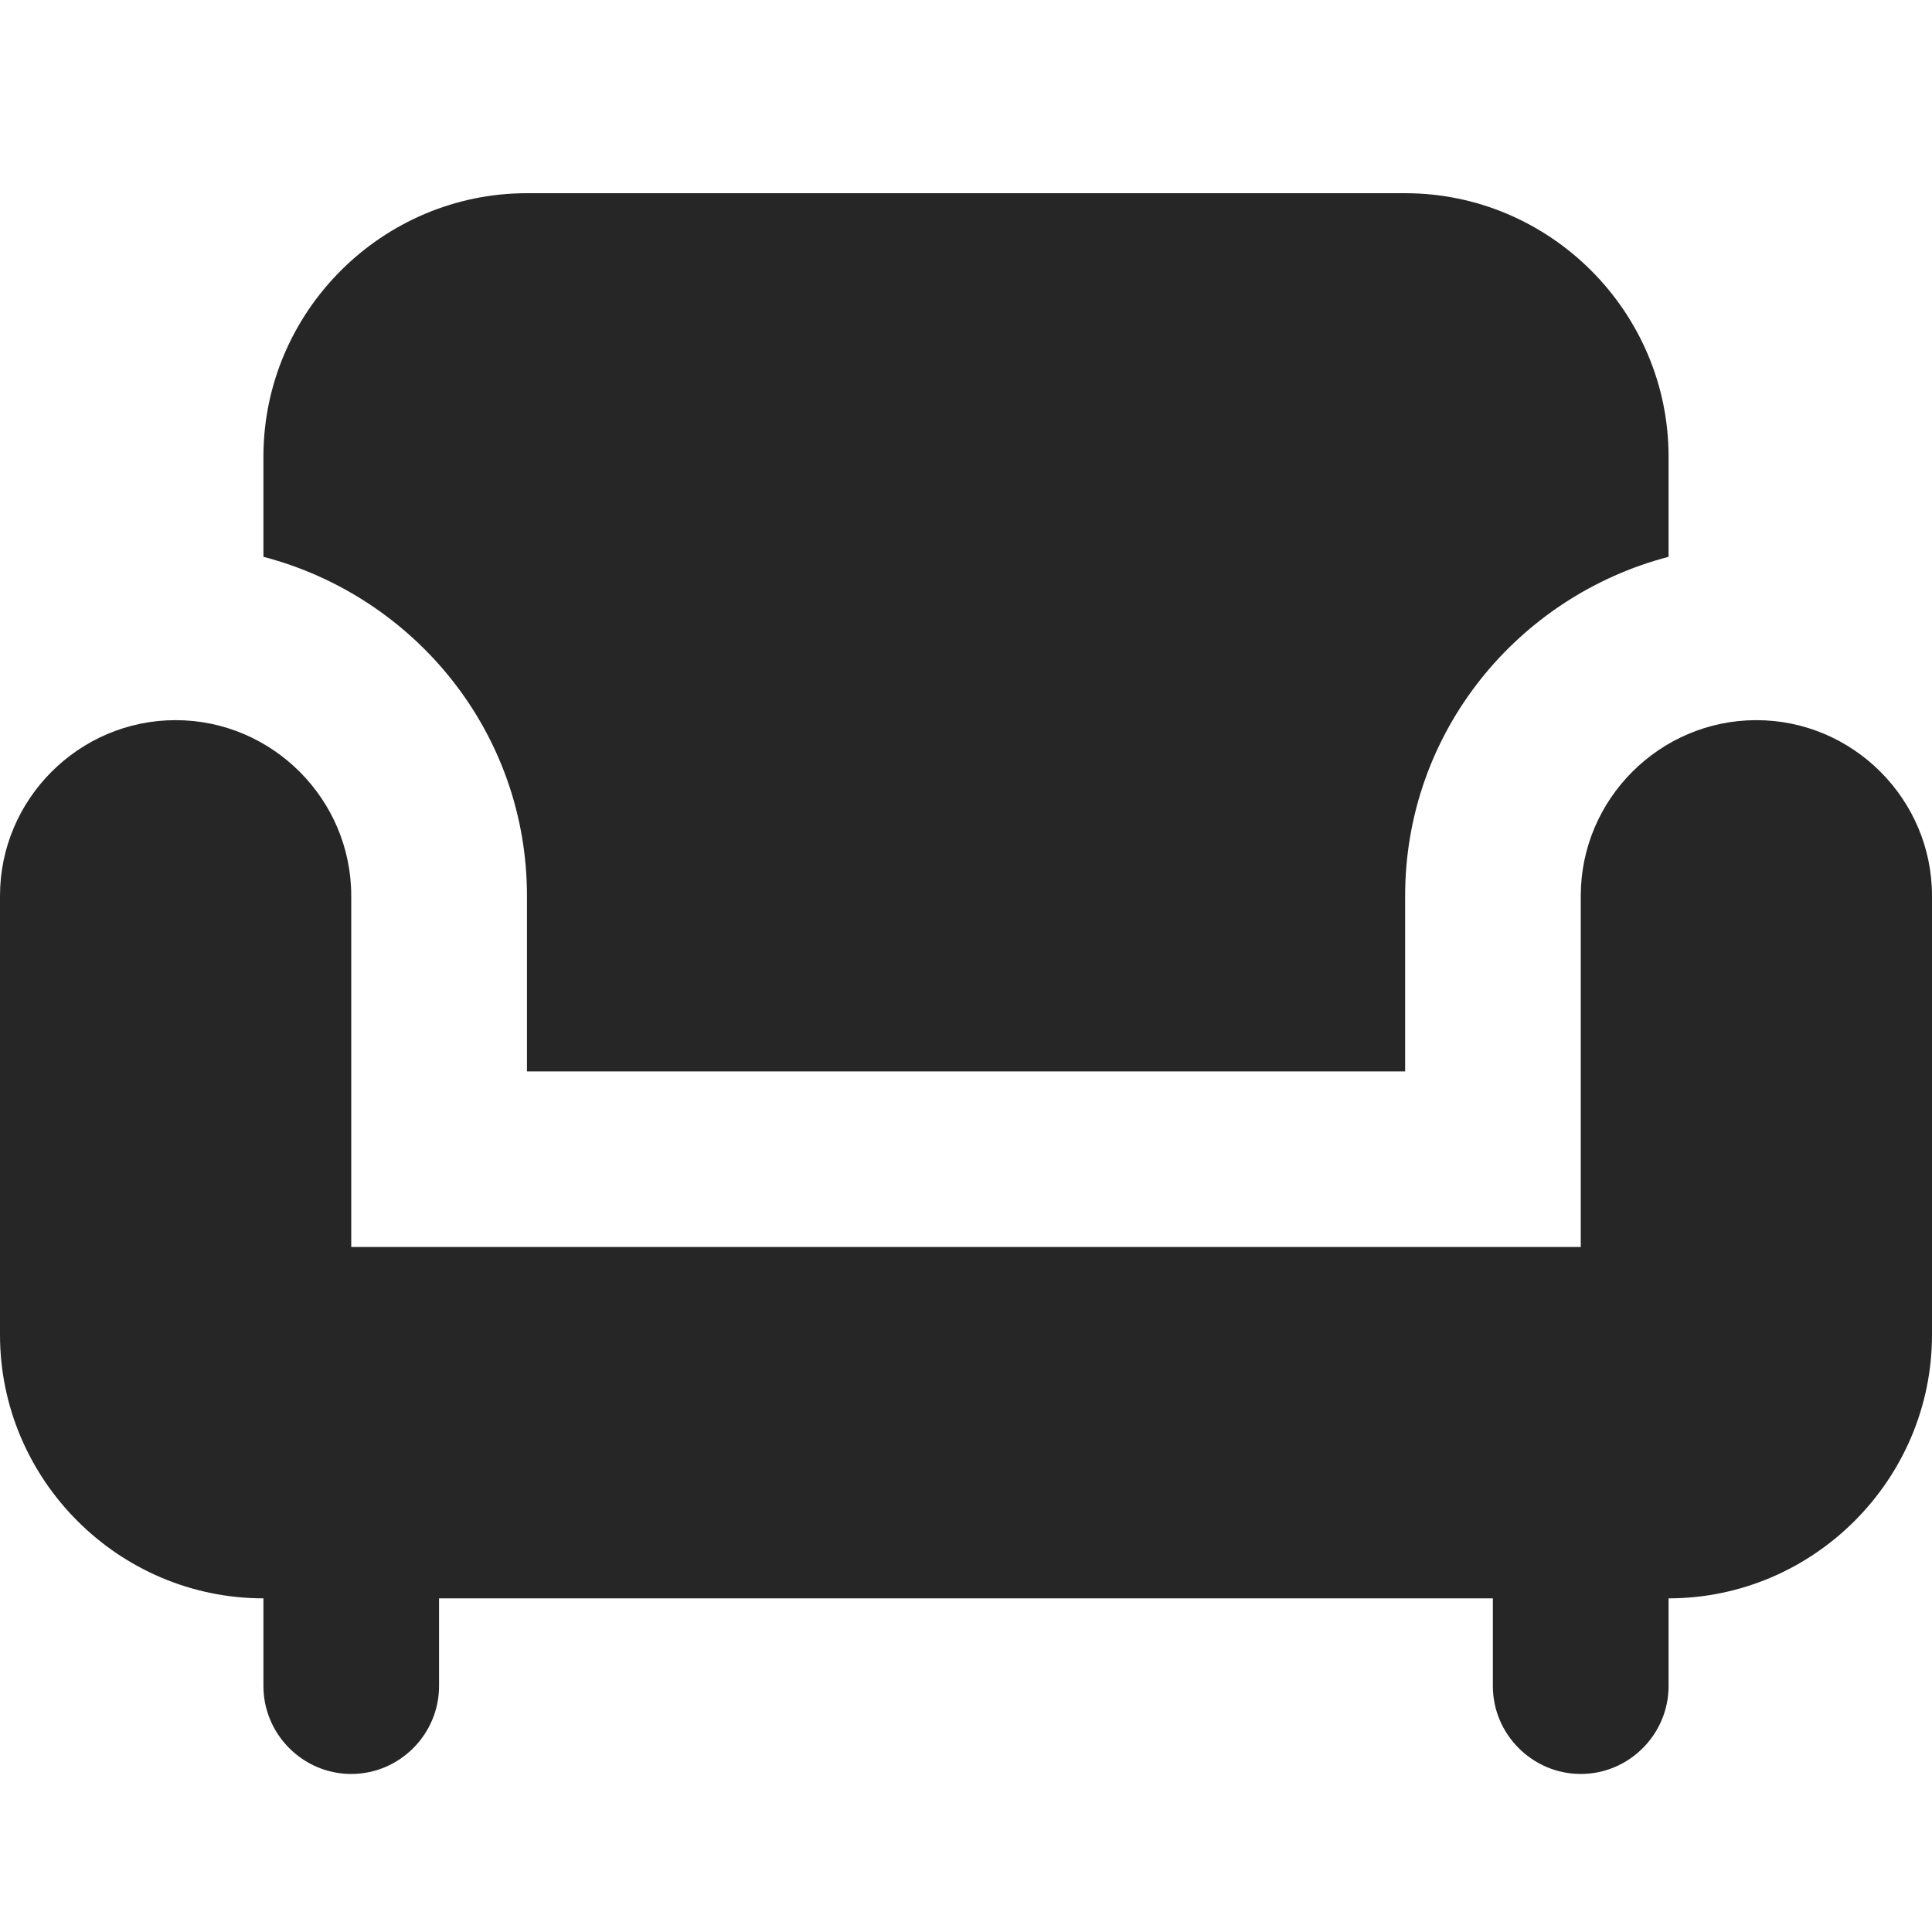 <svg width="20" height="20" viewBox="0 0 20 20" fill="none" xmlns="http://www.w3.org/2000/svg">
<path d="M5.455 9.273V11.091H14.546V9.273C14.546 7.582 15.709 6.173 17.273 5.764V4.727C17.273 3.227 16.046 2 14.546 2H5.455C3.955 2 2.727 3.227 2.727 4.727V5.764C4.291 6.173 5.455 7.582 5.455 9.273Z" fill="#262626"/>
<path d="M18.182 7.455C17.182 7.455 16.364 8.273 16.364 9.273V12.909H3.636V9.273C3.636 8.273 2.818 7.455 1.818 7.455C0.818 7.455 0 8.273 0 9.273V13.818C0 15.318 1.227 16.546 2.727 16.546V17.454C2.727 17.954 3.136 18.364 3.636 18.364C4.136 18.364 4.545 17.954 4.545 17.454V16.546H15.454V17.454C15.454 17.954 15.864 18.364 16.364 18.364C16.864 18.364 17.273 17.954 17.273 17.454V16.546C18.773 16.546 20 15.318 20 13.818V9.273C20 8.273 19.182 7.455 18.182 7.455Z" fill="#262626"/>
</svg>
